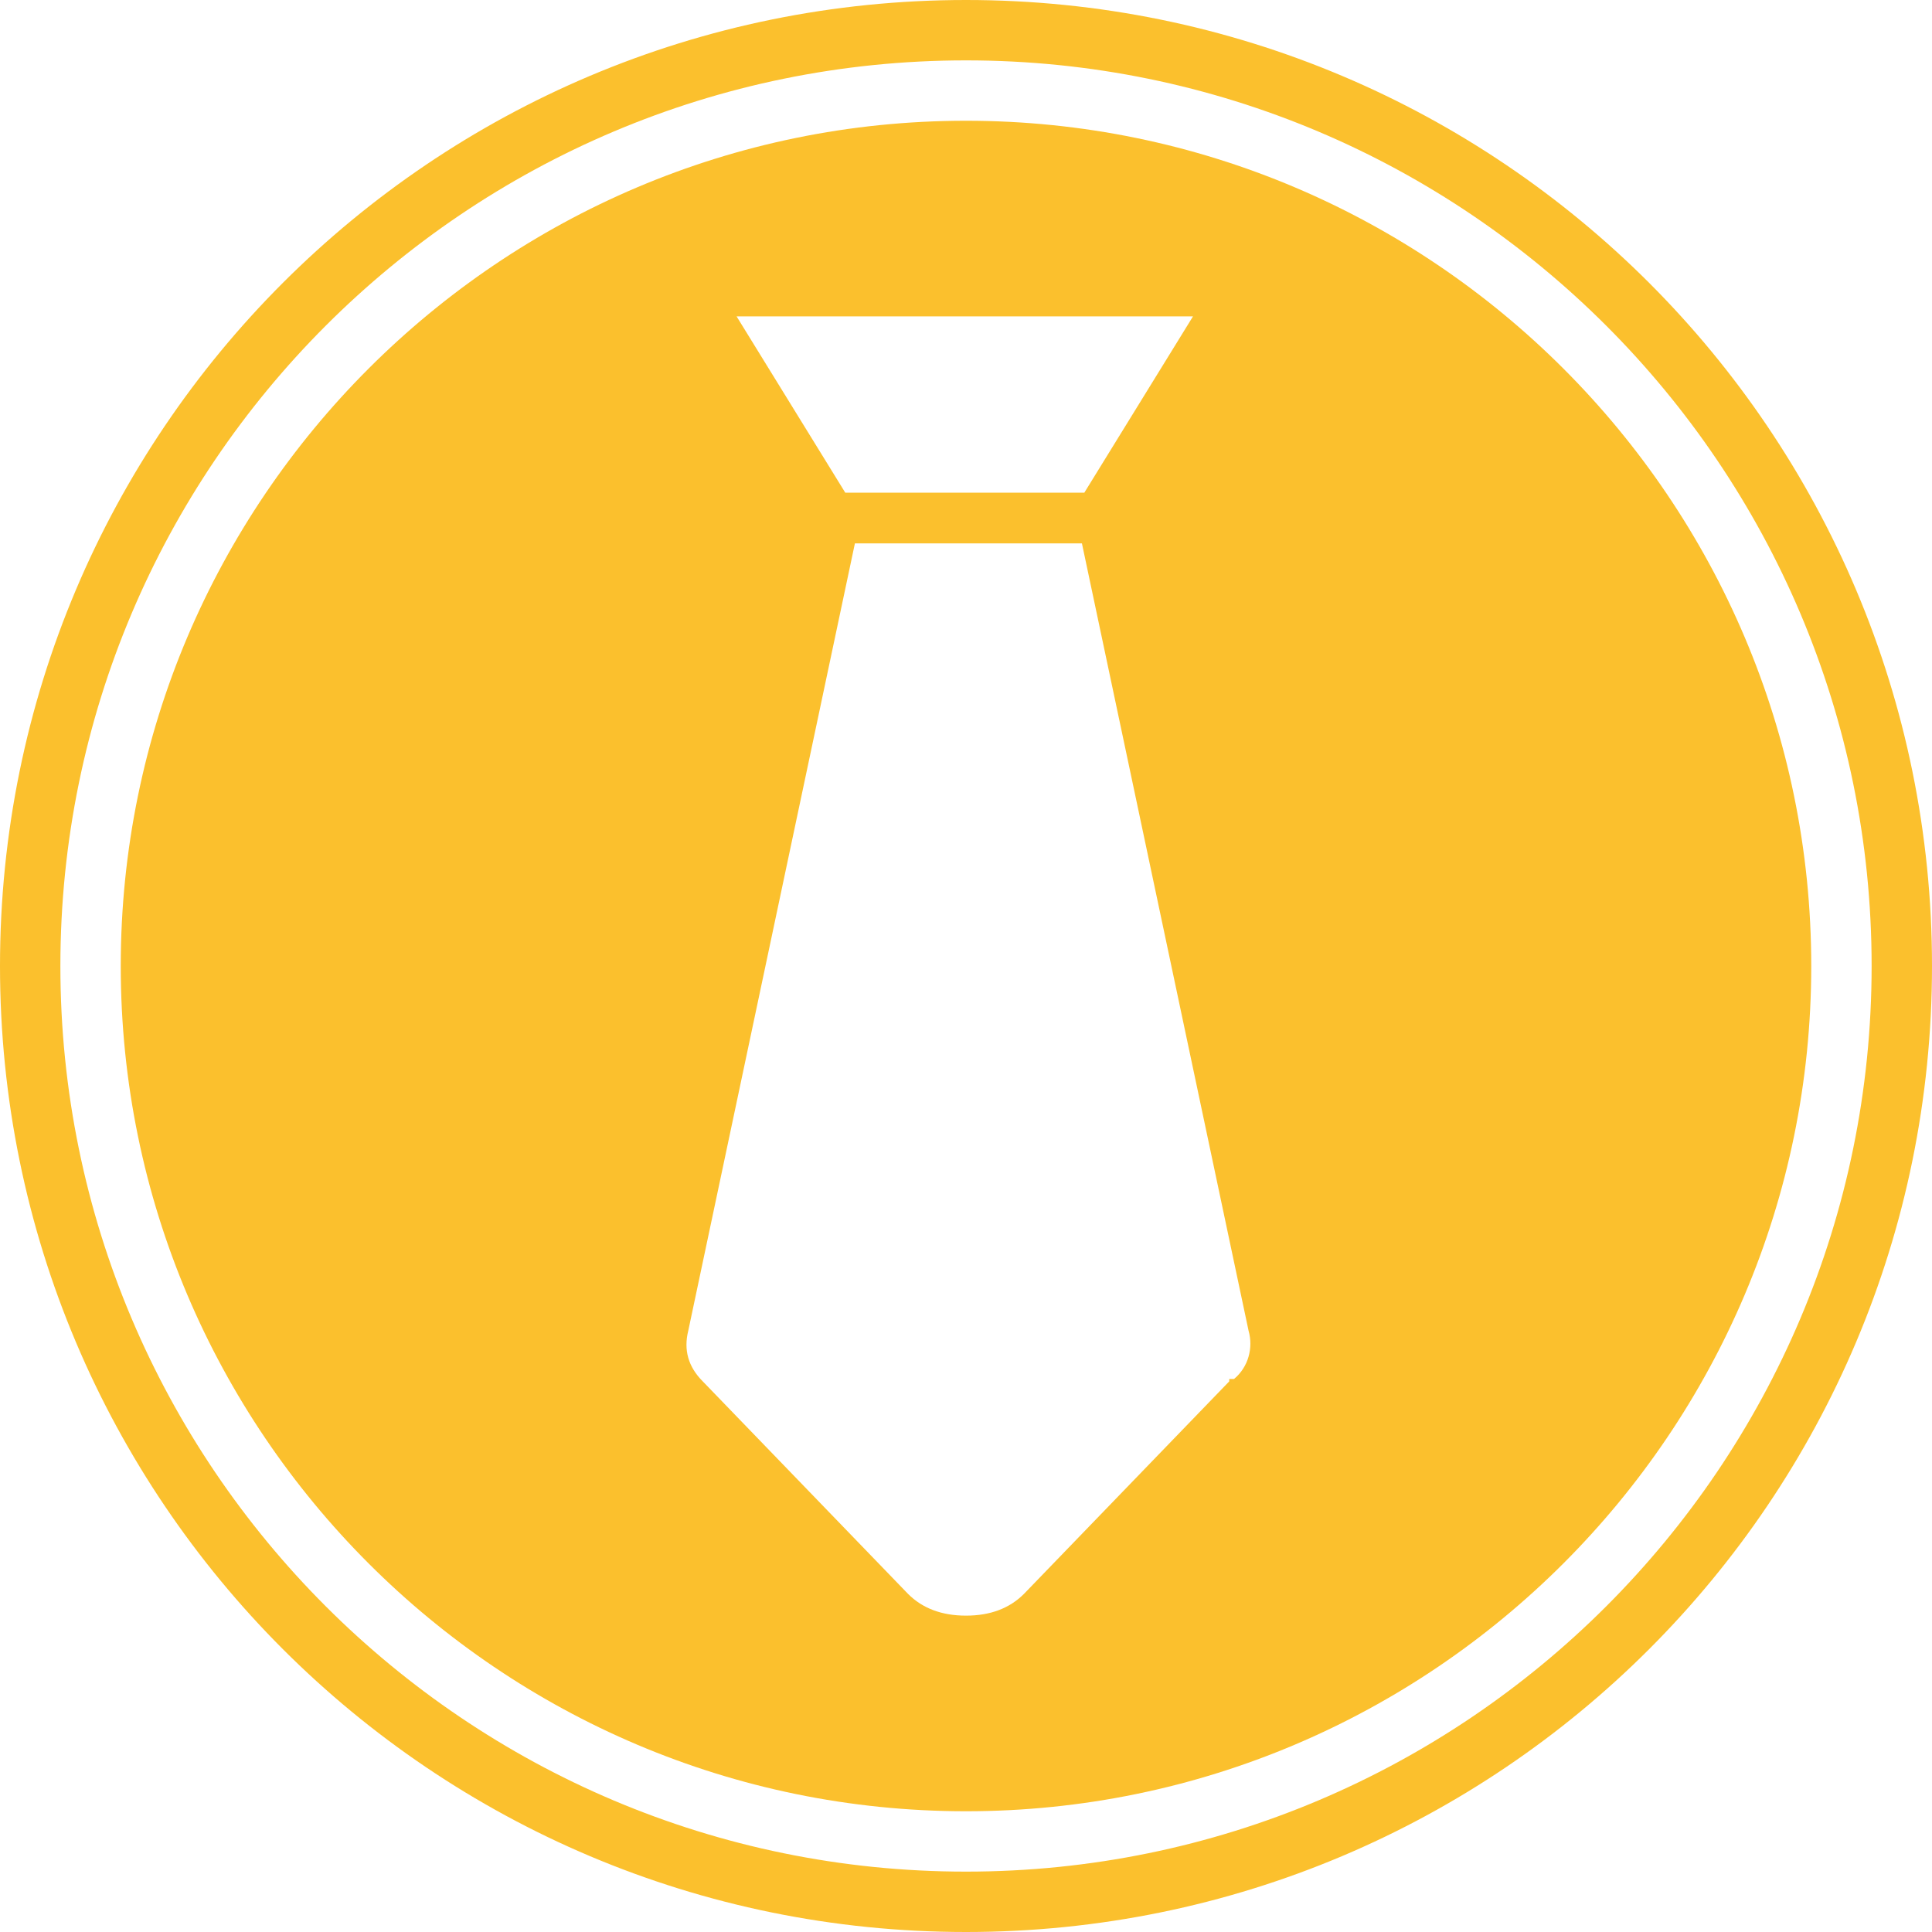 <?xml version="1.0" encoding="UTF-8"?>
<svg xmlns="http://www.w3.org/2000/svg" baseProfile="tiny" version="1.2" viewBox="0 0 80 80">
  <!-- Generator: Adobe Illustrator 28.7.1, SVG Export Plug-In . SVG Version: 1.2.0 Build 142)  -->
  <g>
    <g id="Layer_1">
      <g id="_x35_">
        <path d="M40,0C17.9,0,0,17.9,0,40s17.9,40,40,40,40-17.9,40-40S62.1,0,40,0ZM40,77.5c-20.7,0-37.5-16.8-37.5-37.5S19.3,2.5,40,2.5s37.5,16.8,37.5,37.5-16.8,37.5-37.5,37.5Z" fill="#fbc02d"/>
        <path d="M40,5C20.7,5,5,20.7,5,40s15.7,35,35,35,35-15.7,35-35S59.3,5,40,5ZM49.4,13.1l-4.5,7.3h-9.9l-4.5-7.3s18.9,0,18.9,0ZM50.9,57.2l-8.5,8.8c-.6.6-1.4.9-2.4.9s-1.8-.3-2.4-.9l-8.5-8.8c-.6-.6-.8-1.3-.6-2.1l6.9-32.6h9.4l6.9,32.6c.2.7,0,1.5-.6,2h-.2Z" fill="#fbc02d"/>
      </g>
    </g>
  </g>
</svg>